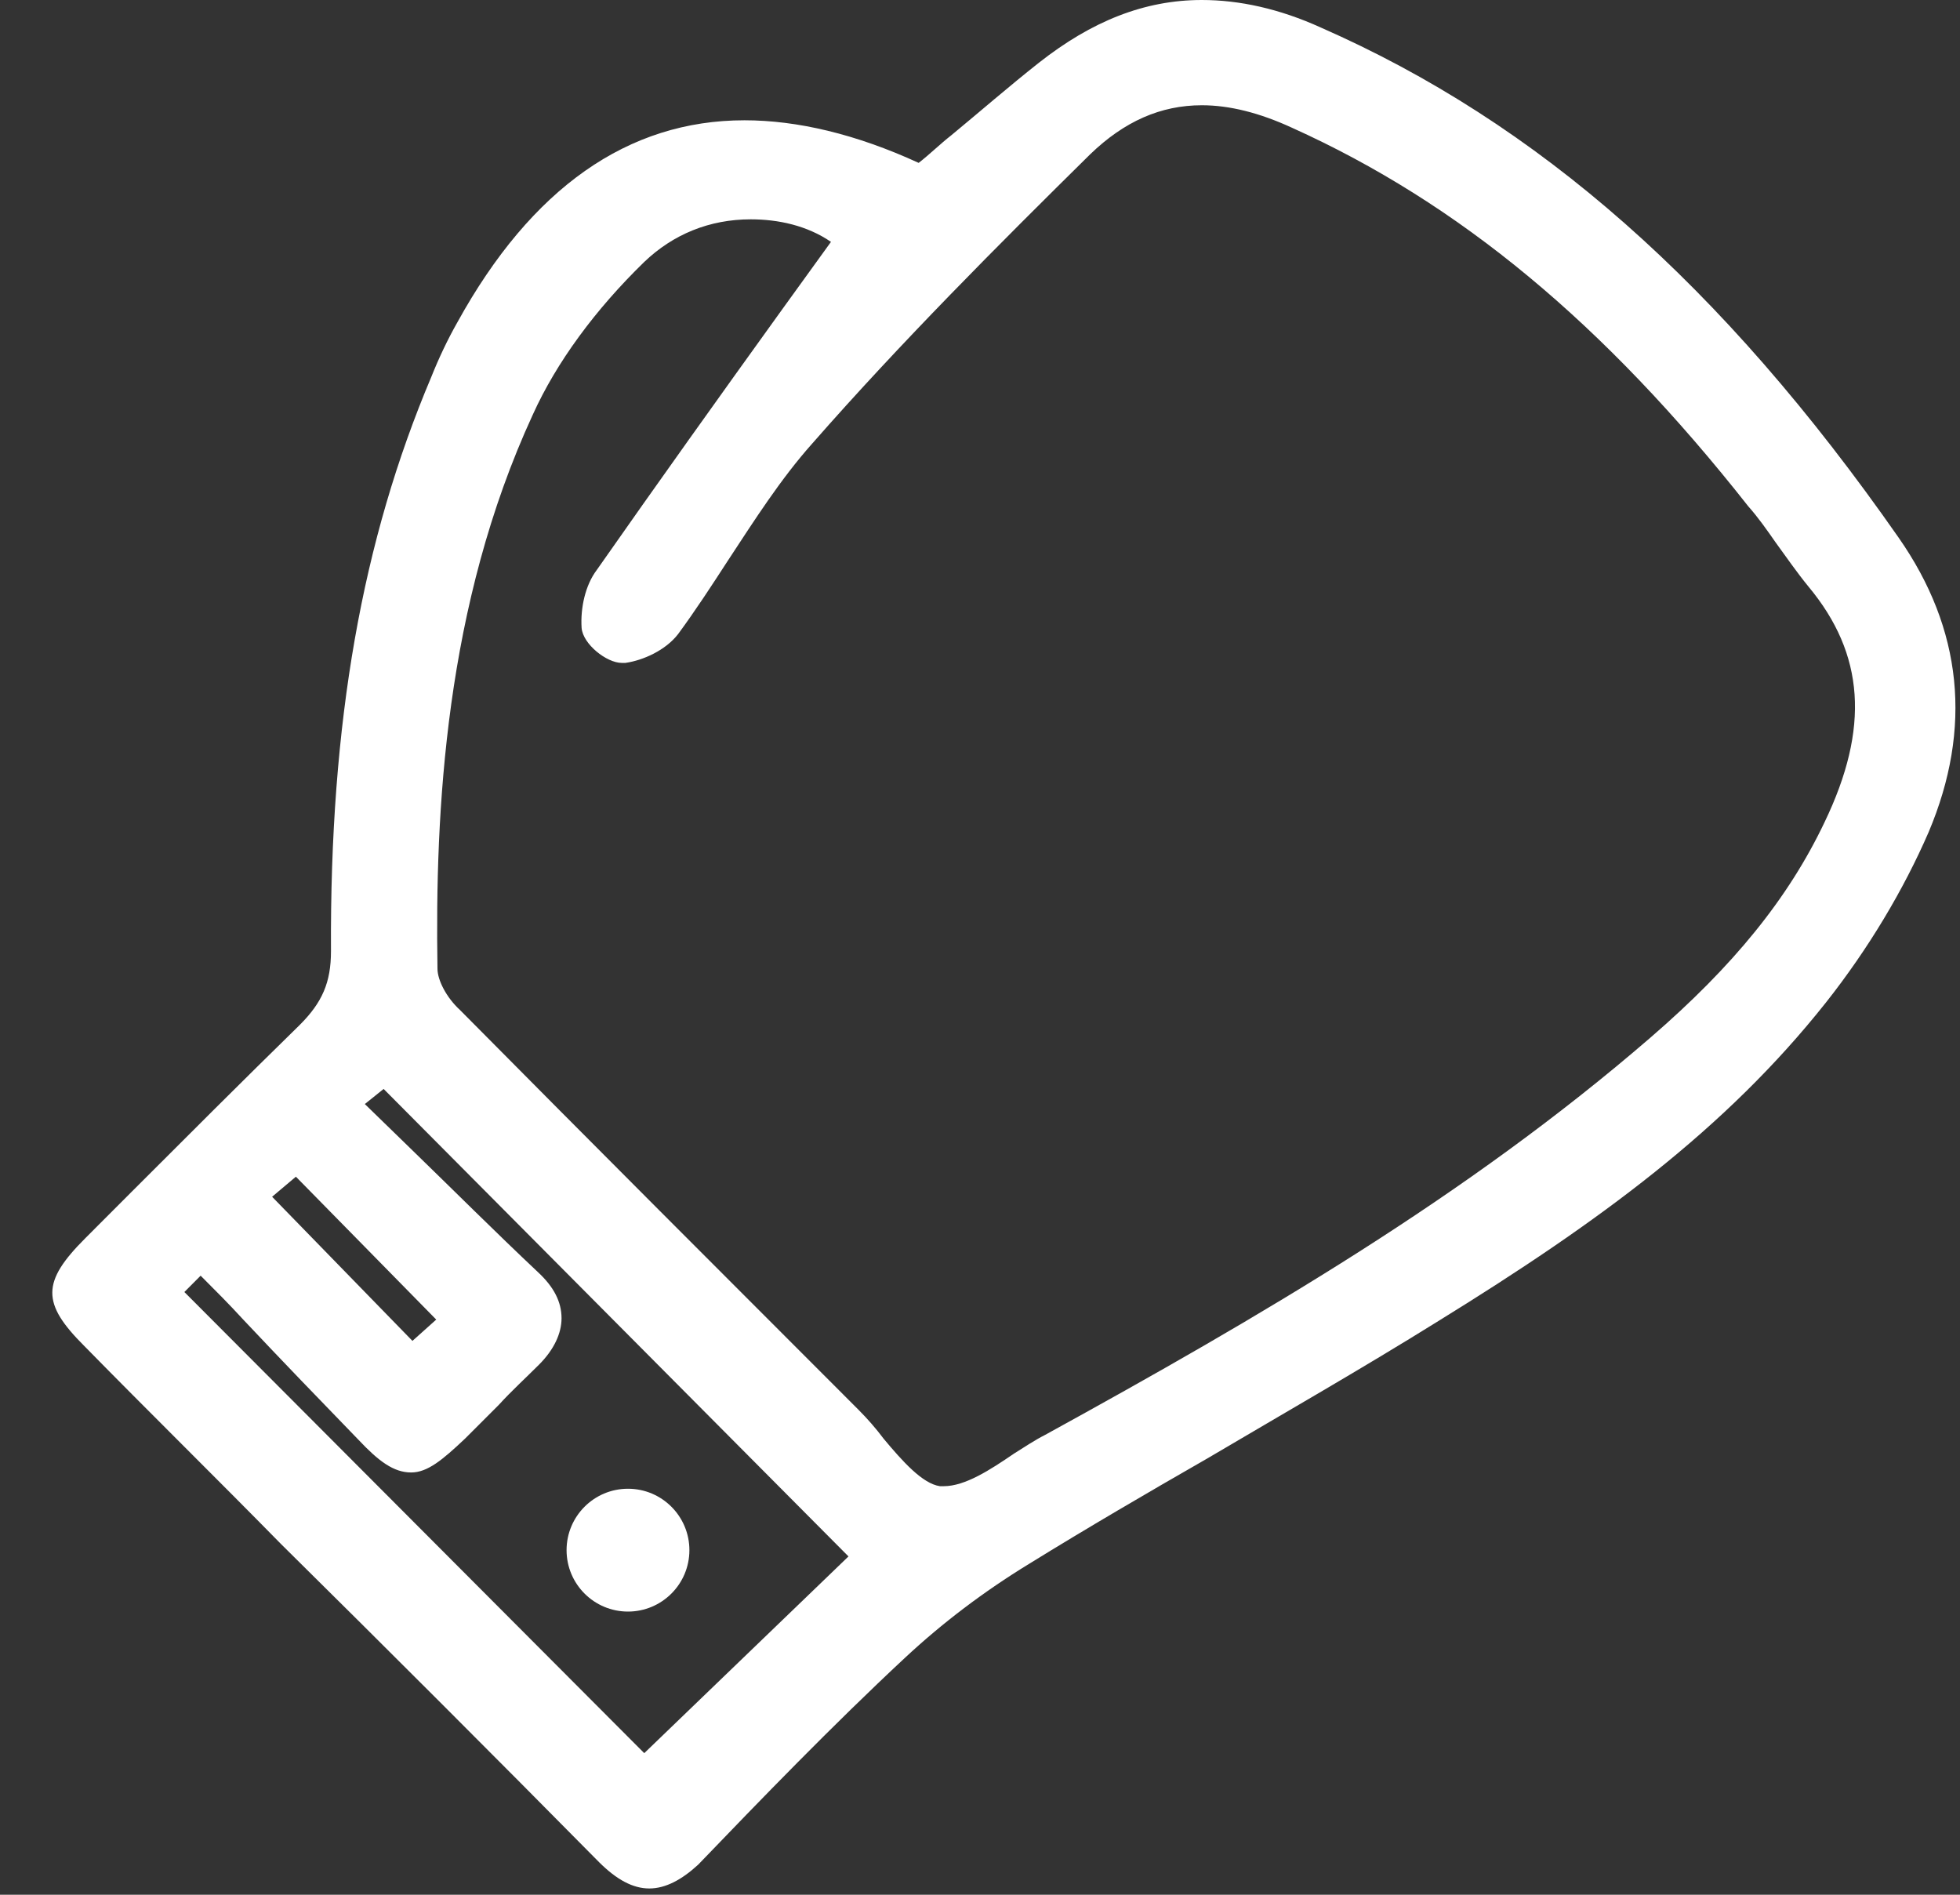 <svg width="30" height="29" viewBox="0 0 30 29" fill="none" xmlns="http://www.w3.org/2000/svg">
<rect x="0" y="0" width="30" height="29" fill="#333333" stroke="none"/>
<path d="M9.938 28.904C9.688 28.904 9.439 28.77 9.17 28.502C7.559 26.871 5.929 25.241 4.299 23.63C3.301 22.613 2.285 21.616 1.288 20.599C0.635 19.947 0.635 19.621 1.307 18.95L2.016 18.24C2.86 17.396 3.723 16.533 4.586 15.689C4.932 15.344 5.066 15.037 5.066 14.558C5.047 11.048 5.545 8.267 6.6 5.773C6.715 5.485 6.85 5.198 7.003 4.929C8.135 2.877 9.612 1.841 11.395 1.841C12.201 1.841 13.102 2.052 14.061 2.493C14.234 2.359 14.387 2.206 14.56 2.071C15.001 1.707 15.442 1.323 15.903 0.959C16.708 0.326 17.514 0 18.396 0C18.971 0 19.585 0.134 20.218 0.422C23.536 1.88 26.356 4.354 29.06 8.228C30.038 9.628 30.192 11.144 29.52 12.736C29.137 13.618 28.6 14.519 27.948 15.344C26.413 17.281 24.476 18.701 22.021 20.216C20.851 20.945 19.643 21.635 18.473 22.326C17.571 22.843 16.651 23.38 15.749 23.937C15.059 24.359 14.426 24.838 13.85 25.375C12.738 26.411 11.645 27.543 10.686 28.54C10.436 28.77 10.187 28.904 9.938 28.904ZM9.861 26.833L12.987 23.822L5.872 16.667L5.584 16.898L6.274 17.569C6.946 18.221 7.579 18.854 8.231 19.468C8.48 19.698 8.595 19.928 8.595 20.177C8.595 20.407 8.48 20.657 8.25 20.887C8.039 21.098 7.828 21.29 7.636 21.501C7.463 21.673 7.291 21.846 7.118 22.019C6.773 22.345 6.543 22.537 6.293 22.537C6.025 22.537 5.795 22.364 5.488 22.038C4.893 21.424 4.318 20.829 3.723 20.197C3.512 19.966 3.301 19.755 3.071 19.525L2.822 19.775L9.861 26.833ZM11.491 3.357C10.858 3.357 10.302 3.587 9.861 4.009C9.113 4.737 8.518 5.543 8.154 6.349C6.811 9.264 6.658 12.409 6.696 14.826C6.696 14.999 6.831 15.267 7.041 15.459C9.055 17.492 11.108 19.544 13.083 21.52L13.141 21.578C13.275 21.712 13.409 21.865 13.524 22.019C13.812 22.364 14.119 22.709 14.387 22.747H14.445C14.771 22.747 15.155 22.498 15.519 22.249C15.672 22.153 15.845 22.038 15.998 21.961C19.278 20.158 22.443 18.317 25.262 15.881C26.528 14.788 27.372 13.752 27.928 12.582C28.619 11.144 28.542 10.012 27.679 8.976C27.506 8.765 27.334 8.516 27.18 8.305C27.046 8.113 26.912 7.921 26.759 7.749C24.553 4.948 22.328 3.107 19.777 1.956C19.278 1.726 18.818 1.611 18.396 1.611C17.763 1.611 17.207 1.86 16.689 2.359C15.289 3.74 13.793 5.236 12.431 6.79C11.952 7.327 11.549 7.96 11.146 8.573C10.897 8.957 10.647 9.341 10.379 9.705C10.187 9.954 9.842 10.108 9.573 10.146H9.554H9.516C9.286 10.146 8.921 9.859 8.902 9.609C8.883 9.302 8.959 8.957 9.132 8.727C10.072 7.384 11.031 6.042 11.971 4.737L12.719 3.702C12.354 3.452 11.913 3.357 11.491 3.357ZM6.313 20.523L6.677 20.197L4.529 18.01L4.165 18.317L6.313 20.523Z" fill="white"/>
<path d="M9.612 24.666C10.131 24.666 10.552 24.245 10.552 23.726C10.552 23.207 10.131 22.786 9.612 22.786C9.093 22.786 8.672 23.207 8.672 23.726C8.672 24.245 9.093 24.666 9.612 24.666Z" fill="white"/>
</svg>
